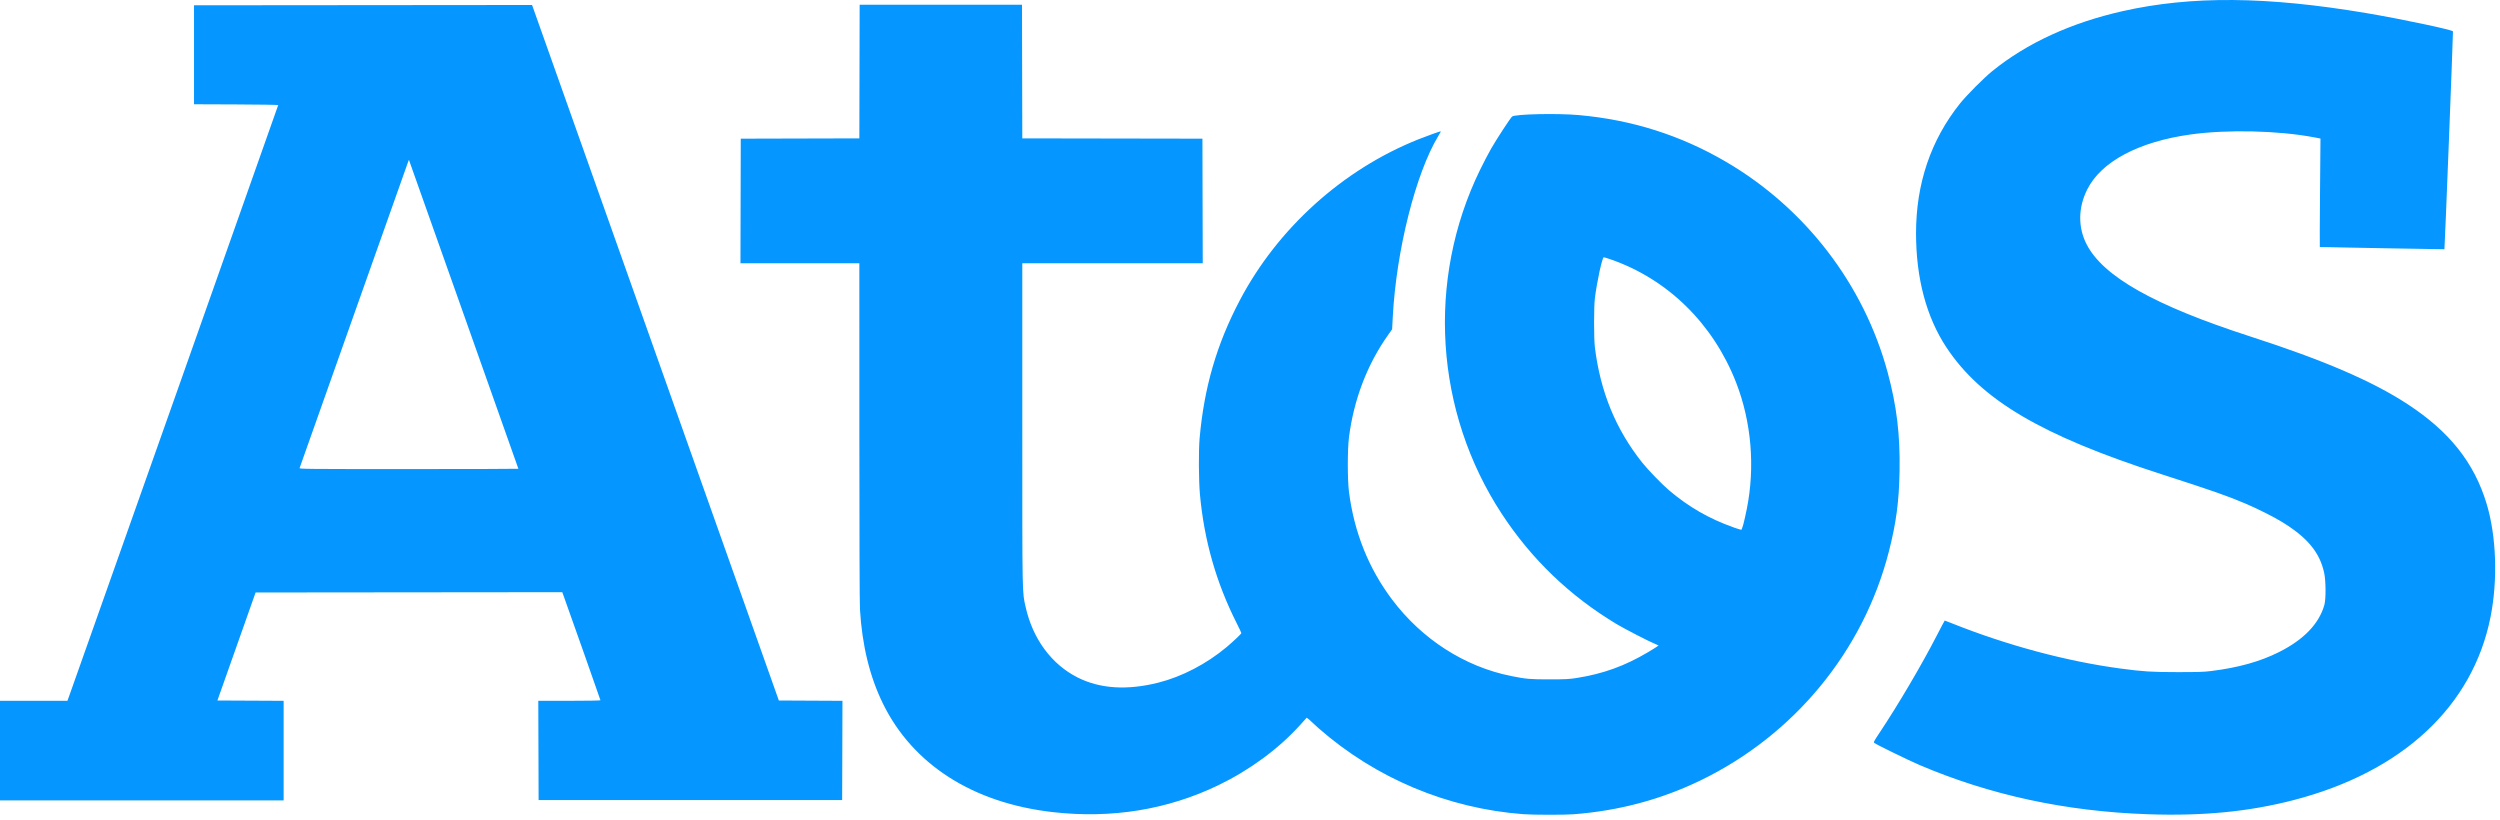 <?xml version="1.0" encoding="utf-8"?>
<svg version="1.1" width="314px" height="103px" id="svg2" xmlns="http://www.w3.org/2000/svg">
  <path d="M 191.349 102.263 C 181.817 101.545 172.792 97.759 165.616 91.466 C 165.178 91.082 164.752 90.692 164.668 90.599 C 164.585 90.506 164.427 90.367 164.318 90.289 L 164.119 90.147 L 163.237 91.123 C 160.575 94.068 156.927 96.745 152.996 98.637 C 146.627 101.703 139.598 102.841 132.227 102.001 C 122.201 100.858 114.649 96.03 110.893 88.362 C 109.237 84.981 108.277 81.041 108.012 76.538 C 107.965 75.734 107.936 67.316 107.935 54.159 L 107.934 33.069 L 100.468 33.069 L 93.002 33.069 L 93.021 25.243 L 93.04 17.417 L 100.487 17.398 L 107.934 17.379 L 107.953 8.985 L 107.972 0.591 L 118.167 0.591 L 128.362 0.591 L 128.381 8.985 L 128.4 17.379 L 139.713 17.398 L 151.025 17.417 L 151.044 25.243 L 151.064 33.069 L 139.732 33.069 L 128.4 33.069 L 128.4 53.25 C 128.4 75.233 128.382 74.292 128.824 76.259 C 129.72 80.256 132.088 83.457 135.362 85.099 C 138.178 86.51 141.566 86.726 145.478 85.743 C 148.444 84.997 151.556 83.378 154.057 81.278 C 154.899 80.571 155.914 79.608 155.914 79.515 C 155.914 79.473 155.645 78.905 155.317 78.253 C 152.749 73.157 151.242 67.869 150.712 62.099 C 150.558 60.413 150.535 56.579 150.671 55.05 C 151.24 48.653 152.818 43.234 155.712 37.731 C 160.479 28.67 168.642 21.304 178.113 17.516 C 179.193 17.084 180.94 16.457 180.972 16.49 C 180.984 16.501 180.84 16.766 180.652 17.078 C 177.812 21.774 175.376 31.446 174.935 39.771 L 174.851 41.357 L 174.337 42.083 C 171.713 45.791 170.038 50.178 169.43 54.936 C 169.237 56.44 169.237 60.251 169.429 61.758 C 170.078 66.844 171.891 71.378 174.848 75.307 C 178.599 80.292 183.971 83.742 189.795 84.908 C 191.707 85.291 192.169 85.331 194.646 85.327 C 196.646 85.327 197.1 85.301 198.019 85.157 C 201.355 84.631 204.087 83.644 207 81.91 C 207.522 81.6 208.031 81.283 208.132 81.205 L 208.317 81.064 L 207.905 80.891 C 207.031 80.523 204.035 78.978 203.059 78.393 C 197.18 74.866 192.379 70.261 188.639 64.563 C 180.2 51.707 179.147 35.178 185.886 21.352 C 186.315 20.473 186.947 19.262 187.291 18.661 C 187.972 17.471 189.692 14.839 189.919 14.64 C 190.272 14.33 195.569 14.212 198.284 14.454 C 204.973 15.051 211.061 16.979 216.755 20.305 C 226.738 26.137 234.088 35.7 237.084 46.756 C 238.228 50.981 238.664 54.58 238.586 59.156 C 238.52 62.995 238.161 65.695 237.235 69.3 C 234.028 81.791 225.332 92.344 213.561 98.031 C 208.604 100.426 203.336 101.83 197.647 102.271 C 196.51 102.36 192.562 102.354 191.348 102.262 L 191.349 102.263 Z M 218.956 65.884 C 219.053 65.532 219.249 64.665 219.392 63.956 C 220.46 58.661 219.982 52.988 218.052 48.039 C 215.175 40.662 209.481 35.071 202.313 32.583 C 201.882 32.433 201.486 32.311 201.433 32.311 C 201.239 32.311 200.575 35.373 200.316 37.465 C 200.184 38.526 200.184 42.538 200.315 43.604 C 201.007 49.221 202.938 53.926 206.266 58.107 C 206.984 59.008 208.748 60.831 209.616 61.568 C 212.096 63.673 214.641 65.139 217.726 66.238 C 218.226 66.417 218.668 66.553 218.707 66.543 C 218.747 66.532 218.859 66.235 218.956 65.884 Z M 269.71 102.266 C 259.413 101.904 249.921 99.852 241.071 96.075 C 239.771 95.521 235.677 93.522 235.413 93.313 C 235.3 93.223 235.363 93.1 236.044 92.076 C 238.452 88.458 241.402 83.444 243.324 79.703 C 243.822 78.733 244.243 77.94 244.26 77.94 C 244.276 77.94 244.726 78.114 245.258 78.327 C 252.071 81.049 259.574 83.06 266.274 83.96 C 269.185 84.351 270.205 84.416 273.512 84.418 C 276.075 84.418 276.813 84.396 277.719 84.283 C 281.157 83.851 283.852 83.099 286.239 81.903 C 289.357 80.342 291.278 78.343 291.943 75.97 C 292.148 75.237 292.133 72.955 291.916 71.951 C 291.354 69.346 289.761 67.449 286.474 65.469 C 285.444 64.85 283.501 63.877 282.077 63.27 C 279.793 62.295 277.9 61.632 271.466 59.557 C 256.414 54.703 248.837 50.234 244.475 43.639 C 241.955 39.828 240.655 34.952 240.655 29.302 C 240.654 23.075 242.504 17.604 246.16 13.021 C 247.004 11.962 249.158 9.8 250.243 8.921 C 254.586 5.405 260.134 2.856 266.615 1.398 C 275.25 -0.545 284.721 -0.465 297.275 1.656 C 301.629 2.392 308.016 3.741 308.092 3.941 C 308.127 4.033 307.06 31.262 307.02 31.306 C 307.008 31.319 291.58 31.042 291.37 31.025 C 291.353 31.025 291.364 27.957 291.395 24.21 L 291.451 17.398 L 290.592 17.236 C 286.1 16.393 279.732 16.25 275.142 16.888 C 268.615 17.797 263.923 20.289 262.162 23.784 C 261.016 26.057 260.98 28.524 262.063 30.656 C 264.132 34.73 270.597 38.373 282.684 42.277 C 291.888 45.251 297.995 47.881 302.412 50.776 C 307.674 54.224 310.757 58.114 312.318 63.27 C 313.547 67.332 313.738 72.833 312.811 77.49 C 310.574 88.735 301.73 96.956 288.065 100.494 C 282.437 101.952 276.647 102.511 269.71 102.266 Z M 0 94.275 L 0 88.021 L 4.236 88.021 L 8.471 88.021 L 8.817 87.055 C 10.345 82.785 34.942 13.25 34.942 13.2 C 34.942 13.165 32.563 13.127 29.655 13.116 L 24.369 13.096 L 24.369 6.881 L 24.369 0.665 L 45.598 0.646 L 66.828 0.627 L 82.325 44.305 L 97.822 87.983 L 101.817 88.003 L 105.813 88.023 L 105.794 94.256 L 105.774 100.49 L 86.711 100.49 L 67.649 100.49 L 67.629 94.256 L 67.61 88.021 L 71.514 88.021 C 73.729 88.021 75.418 87.992 75.418 87.954 C 75.418 87.902 71.472 76.72 70.78 74.814 L 70.622 74.378 L 51.363 74.397 L 32.103 74.416 L 29.705 81.199 L 27.306 87.983 L 31.465 88.003 L 35.624 88.023 L 35.624 94.275 L 35.624 100.528 L 17.812 100.528 L 0 100.528 L 0 94.274 L 0 94.275 Z M 65.109 58.877 C 65.109 58.856 62.087 50.32 58.393 39.909 C 54.698 29.497 51.606 20.775 51.52 20.524 L 51.363 20.07 L 51.271 20.297 C 51.22 20.422 48.142 29.103 44.431 39.587 C 40.72 50.072 37.66 58.71 37.631 58.783 C 37.582 58.909 38.265 58.915 51.344 58.915 C 58.915 58.915 65.109 58.898 65.109 58.877 Z" id="path2987" style="fill:#0596FF;fill-opacity:1"/>
</svg>